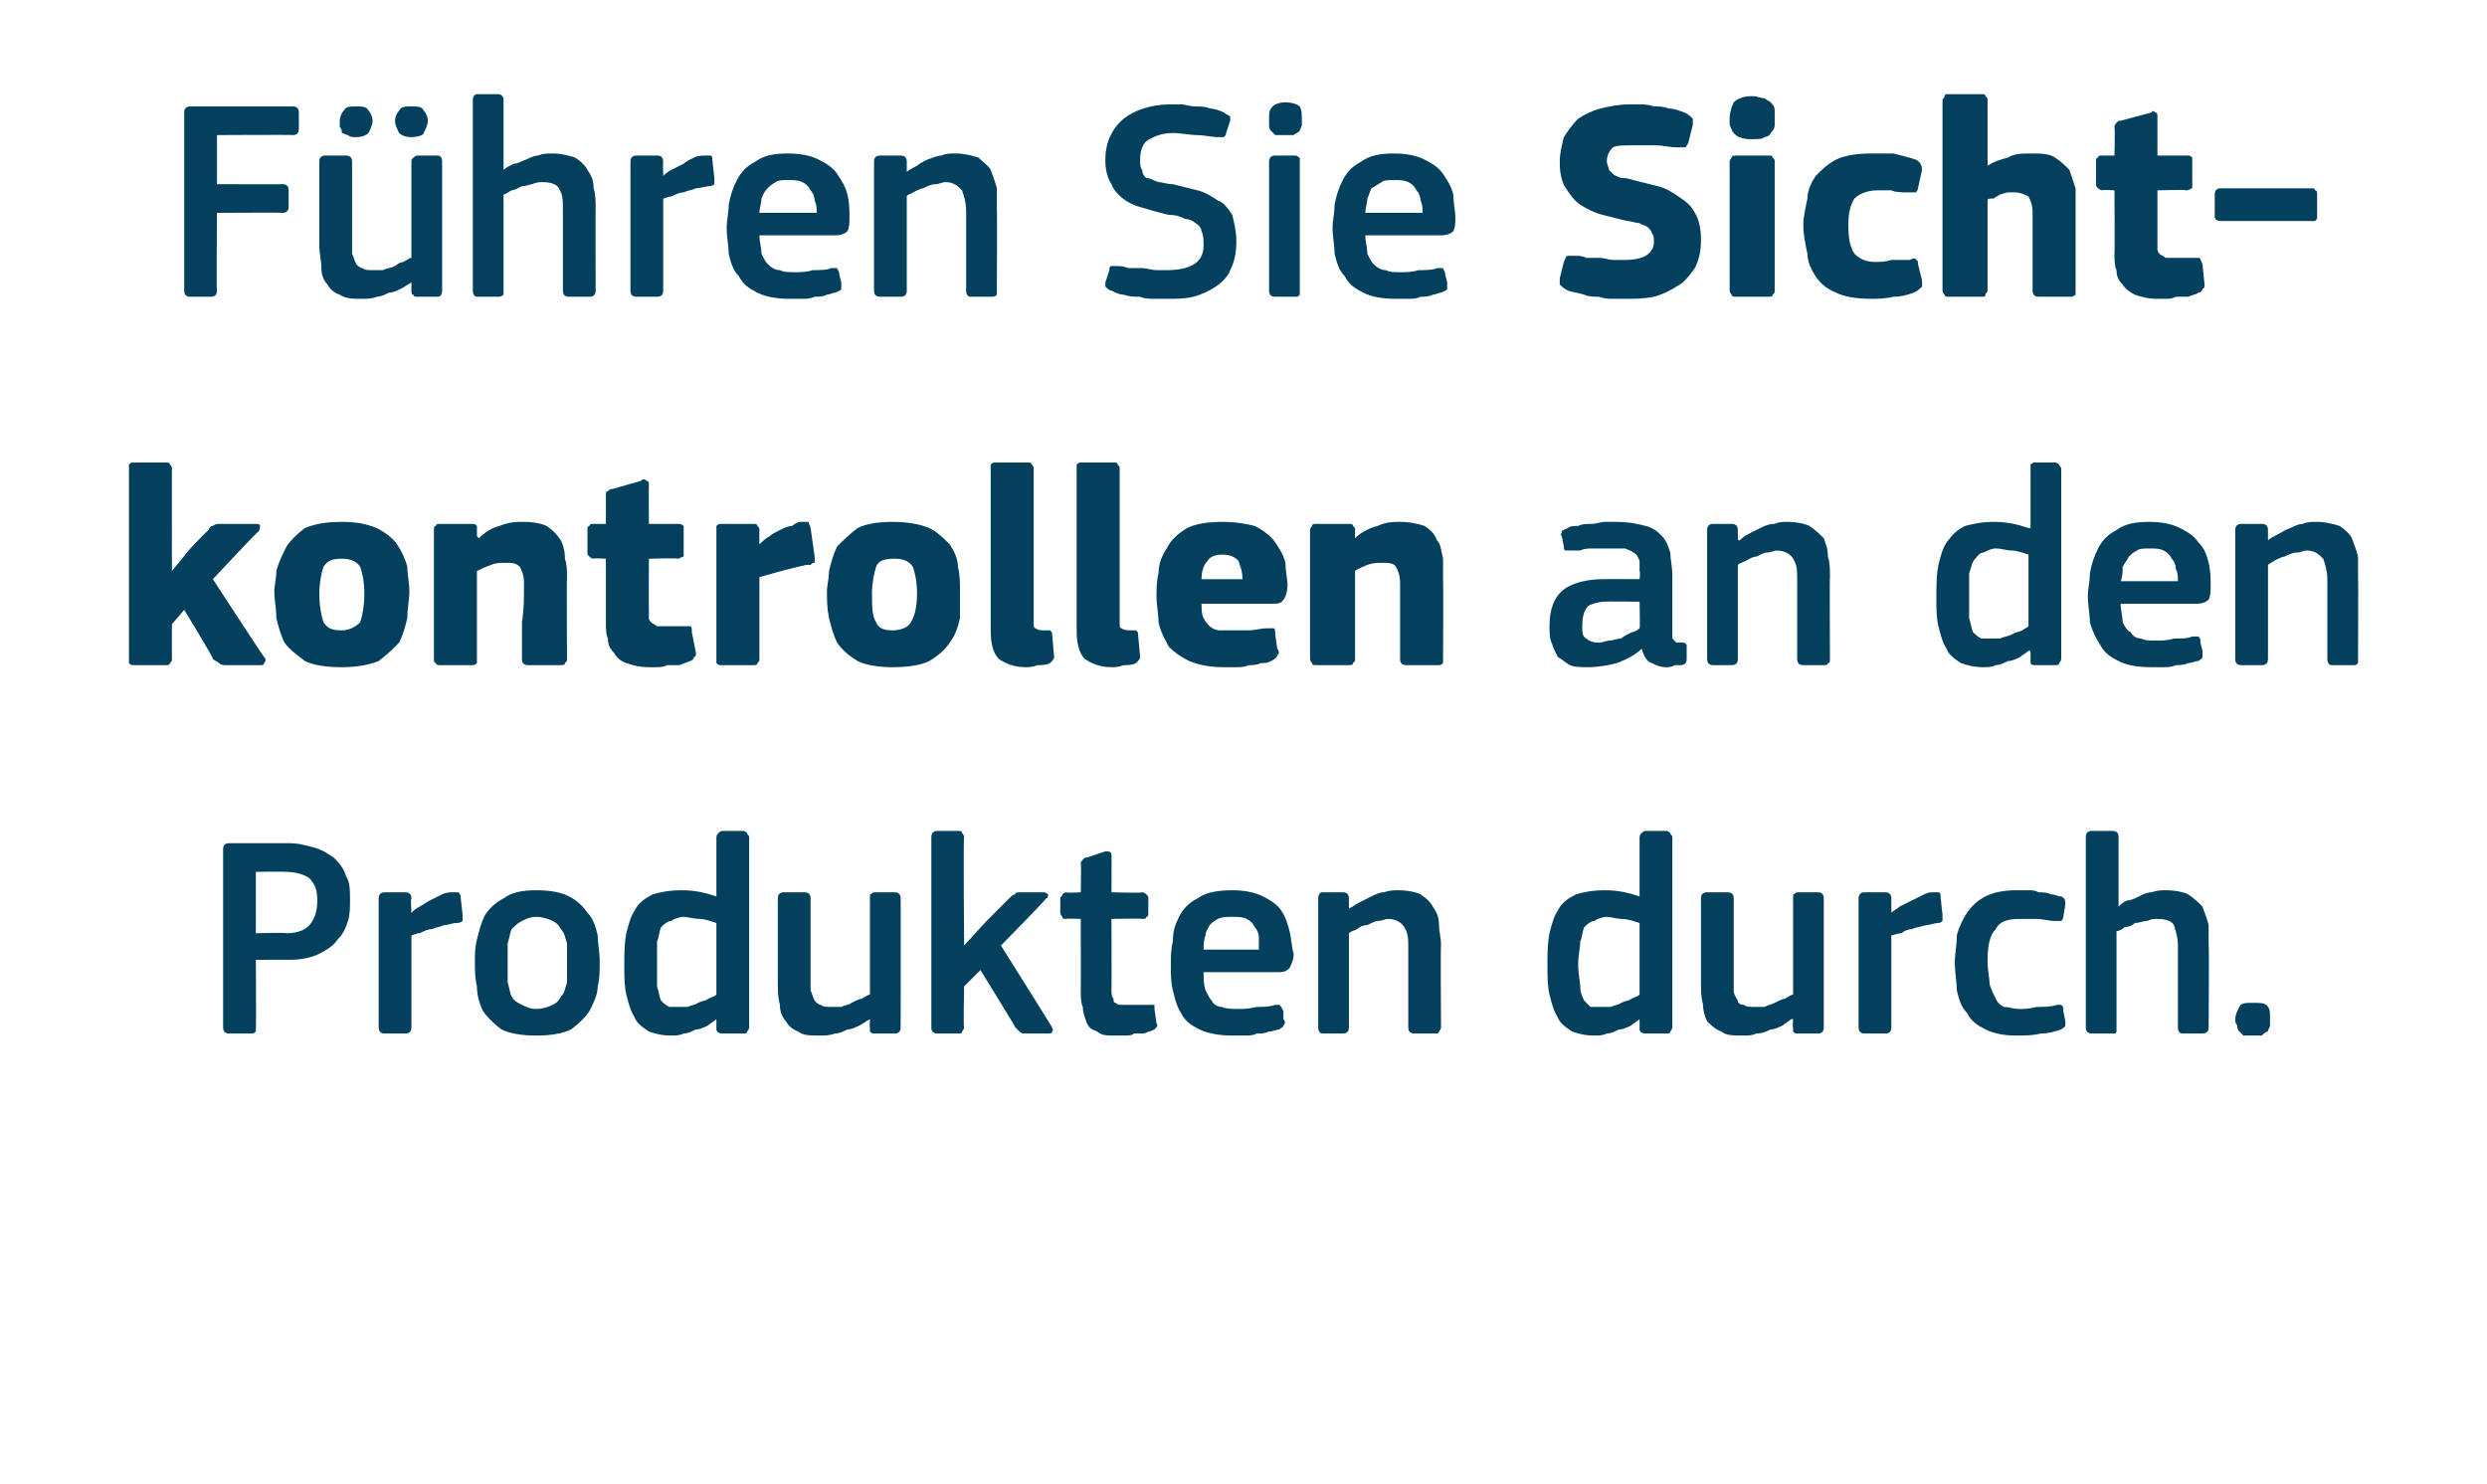 <?xml version="1.0" standalone="no"?><!DOCTYPE svg PUBLIC "-//W3C//DTD SVG 1.1//EN" "http://www.w3.org/Graphics/SVG/1.1/DTD/svg11.dtd"><svg xmlns="http://www.w3.org/2000/svg" version="1.1" width="121.5px" height="72.5px" viewBox="0 -4 121.5 72.5" style="top:-4px">  <desc>F hren Sie Sichtkontrollen an den Produkten durch.</desc>  <defs/>  <g id="Polygon27603">    <path d="M 12.5 46.2 C 12.5 46.3 12.5 46.4 12.5 46.4 C 12.4 46.5 12.4 46.5 12.3 46.5 C 12.3 46.5 11.2 46.5 11.2 46.5 C 11 46.5 10.9 46.4 10.9 46.2 C 10.9 46.2 10.9 37.5 10.9 37.5 C 10.9 37.3 11 37.2 11.2 37.2 C 11.2 37.2 14.1 37.2 14.1 37.2 C 14.6 37.2 14.9 37.3 15.3 37.4 C 15.7 37.5 16 37.7 16.3 37.9 C 16.5 38.1 16.8 38.4 16.9 38.8 C 17.1 39.1 17.1 39.5 17.1 40 C 17.1 40.3 17.1 40.7 17 41 C 16.9 41.3 16.8 41.6 16.5 41.9 C 16.3 42.2 16 42.4 15.6 42.6 C 15.2 42.8 14.7 42.9 14.1 42.9 C 14.13 42.89 12.5 42.9 12.5 42.9 C 12.5 42.9 12.52 46.23 12.5 46.2 Z M 15.5 40 C 15.5 39.5 15.4 39.2 15.1 38.9 C 14.8 38.7 14.4 38.6 13.9 38.6 C 13.95 38.58 12.5 38.6 12.5 38.6 L 12.5 41.6 C 12.5 41.6 14 41.56 14 41.6 C 14.6 41.6 15 41.4 15.2 41.1 C 15.4 40.8 15.5 40.5 15.5 40 Z M 20.1 46.2 C 20.1 46.4 20 46.5 19.8 46.5 C 19.8 46.5 18.8 46.5 18.8 46.5 C 18.6 46.5 18.5 46.4 18.5 46.2 C 18.5 46.2 18.5 39.9 18.5 39.9 C 18.5 39.7 18.6 39.6 18.8 39.6 C 18.8 39.6 19.8 39.6 19.8 39.6 C 20 39.6 20.1 39.7 20.1 39.9 C 20.05 39.92 20.1 40.5 20.1 40.5 C 20.1 40.5 20.08 40.56 20.1 40.6 C 20.2 40.5 20.3 40.4 20.5 40.3 C 20.7 40.2 20.8 40.1 21 40 C 21.2 39.9 21.4 39.8 21.6 39.7 C 21.8 39.6 22 39.6 22.2 39.6 C 22.2 39.6 22.3 39.6 22.4 39.6 C 22.4 39.6 22.5 39.7 22.5 39.8 C 22.5 39.8 22.6 40.7 22.6 40.7 C 22.6 40.8 22.6 40.9 22.6 41 C 22.6 41 22.5 41.1 22.3 41.1 C 22.1 41.1 21.9 41.2 21.7 41.2 C 21.5 41.3 21.3 41.3 21.1 41.4 C 20.9 41.4 20.7 41.5 20.5 41.6 C 20.3 41.6 20.2 41.7 20.1 41.7 C 20.1 41.7 20.1 46.2 20.1 46.2 Z M 29.3 43 C 29.3 43.4 29.3 43.8 29.2 44.2 C 29.2 44.6 29 45 28.8 45.4 C 28.6 45.7 28.3 46 27.9 46.3 C 27.5 46.5 26.9 46.6 26.2 46.6 C 25.5 46.6 24.9 46.5 24.5 46.3 C 24.1 46 23.8 45.7 23.6 45.4 C 23.4 45 23.3 44.6 23.3 44.2 C 23.2 43.8 23.2 43.4 23.2 43 C 23.2 42.6 23.2 42.3 23.3 41.9 C 23.4 41.5 23.5 41.1 23.7 40.7 C 23.9 40.4 24.2 40.1 24.6 39.9 C 25 39.6 25.5 39.5 26.2 39.5 C 26.9 39.5 27.4 39.6 27.8 39.8 C 28.2 40 28.5 40.3 28.7 40.6 C 29 40.9 29.1 41.3 29.2 41.7 C 29.2 42.1 29.3 42.5 29.3 43 Z M 27.7 43.1 C 27.7 42.7 27.7 42.4 27.7 42.1 C 27.6 41.8 27.6 41.6 27.4 41.4 C 27.3 41.2 27.2 41.1 27 41 C 26.8 40.9 26.5 40.8 26.2 40.8 C 25.9 40.8 25.7 40.9 25.5 41 C 25.3 41.1 25.2 41.2 25 41.4 C 24.9 41.6 24.9 41.8 24.8 42.1 C 24.8 42.4 24.8 42.7 24.8 43.1 C 24.8 43.4 24.8 43.8 24.8 44 C 24.9 44.3 24.9 44.5 25 44.7 C 25.1 44.9 25.3 45 25.5 45.1 C 25.7 45.2 25.9 45.3 26.2 45.3 C 26.5 45.3 26.8 45.2 27 45.1 C 27.2 45 27.3 44.9 27.4 44.7 C 27.6 44.5 27.6 44.3 27.7 44 C 27.7 43.8 27.7 43.4 27.7 43.1 Z M 36.6 46.2 C 36.6 46.3 36.5 46.4 36.5 46.4 C 36.5 46.5 36.4 46.5 36.3 46.5 C 36.3 46.5 35.3 46.5 35.3 46.5 C 35.1 46.5 35 46.4 35 46.3 C 35 46.3 35 45.8 35 45.8 C 35 45.8 35 45.8 35 45.8 C 35 45.8 35 45.8 35 45.8 C 34.9 45.9 34.7 46 34.6 46.1 C 34.4 46.2 34.2 46.3 34 46.3 C 33.8 46.4 33.6 46.5 33.4 46.5 C 33.2 46.6 33 46.6 32.8 46.6 C 32.3 46.6 32 46.5 31.7 46.4 C 31.4 46.2 31.1 46 31 45.7 C 30.8 45.4 30.7 45 30.6 44.6 C 30.5 44.2 30.5 43.7 30.5 43.2 C 30.5 42.6 30.5 42.1 30.6 41.6 C 30.7 41.2 30.8 40.8 31 40.5 C 31.2 40.1 31.5 39.9 31.9 39.7 C 32.2 39.6 32.7 39.5 33.3 39.5 C 33.9 39.5 34.4 39.6 35 39.8 C 35 39.8 35 39.8 35 39.8 C 35 39.8 35 39.8 35 39.8 C 35 39.8 35 36.9 35 36.9 C 35 36.8 35.1 36.7 35.1 36.7 C 35.1 36.7 35.2 36.6 35.3 36.6 C 35.3 36.6 36.3 36.6 36.3 36.6 C 36.4 36.6 36.5 36.7 36.5 36.7 C 36.5 36.8 36.6 36.8 36.6 36.9 C 36.6 36.9 36.6 46.2 36.6 46.2 Z M 35 41.1 C 34.7 41 34.4 40.9 34.2 40.9 C 33.9 40.9 33.6 40.8 33.4 40.8 C 33.2 40.8 32.9 40.9 32.8 41 C 32.6 41 32.4 41.2 32.3 41.3 C 32.2 41.5 32.2 41.8 32.1 42 C 32.1 42.3 32.1 42.7 32.1 43.1 C 32.1 43.6 32.1 44 32.1 44.2 C 32.2 44.5 32.2 44.7 32.3 44.9 C 32.4 45 32.5 45.1 32.7 45.2 C 32.8 45.2 32.9 45.2 33.1 45.2 C 33.3 45.2 33.4 45.2 33.6 45.2 C 33.8 45.1 34 45.1 34.1 45 C 34.3 44.9 34.5 44.9 34.6 44.8 C 34.8 44.7 34.9 44.7 35 44.6 C 35 44.6 35 41.1 35 41.1 Z M 44 46.2 C 44 46.4 43.9 46.5 43.7 46.5 C 43.7 46.5 42.7 46.5 42.7 46.5 C 42.6 46.5 42.6 46.5 42.5 46.4 C 42.5 46.4 42.5 46.3 42.5 46.2 C 42.48 46.23 42.5 45.8 42.5 45.8 C 42.5 45.8 42.45 45.79 42.5 45.8 C 42.3 45.9 42.2 46 42 46.1 C 41.8 46.2 41.6 46.3 41.4 46.3 C 41.2 46.4 41 46.5 40.8 46.5 C 40.5 46.6 40.3 46.6 40.1 46.6 C 39.6 46.6 39.2 46.6 39 46.4 C 38.7 46.3 38.5 46.1 38.4 45.9 C 38.2 45.7 38.1 45.4 38.1 45.1 C 38 44.7 38 44.4 38 44 C 38 44 38 39.9 38 39.9 C 38 39.7 38.1 39.6 38.3 39.6 C 38.3 39.6 39.3 39.6 39.3 39.6 C 39.5 39.6 39.6 39.7 39.6 39.9 C 39.6 39.9 39.6 43.9 39.6 43.9 C 39.6 44.1 39.6 44.3 39.6 44.4 C 39.7 44.6 39.7 44.7 39.8 44.9 C 39.9 45 40 45.1 40.1 45.1 C 40.2 45.2 40.4 45.2 40.6 45.2 C 40.7 45.2 40.9 45.2 41.1 45.2 C 41.3 45.1 41.5 45.1 41.6 45 C 41.8 44.9 42 44.8 42.1 44.8 C 42.3 44.7 42.4 44.6 42.5 44.6 C 42.5 44.6 42.5 39.9 42.5 39.9 C 42.5 39.8 42.5 39.8 42.5 39.7 C 42.6 39.7 42.6 39.6 42.7 39.6 C 42.7 39.6 43.7 39.6 43.7 39.6 C 43.9 39.6 44 39.7 44 39.9 C 44.01 39.92 44 46.2 44 46.2 C 44 46.2 44.01 46.23 44 46.2 Z M 47.1 42.2 L 48.2 41 C 48.2 41 49.34 39.86 49.3 39.9 C 49.4 39.8 49.5 39.7 49.6 39.7 C 49.6 39.6 49.7 39.6 49.8 39.6 C 49.8 39.6 51 39.6 51 39.6 C 51.1 39.6 51.2 39.7 51.2 39.7 C 51.2 39.8 51.2 39.9 51.1 39.9 C 51.12 39.95 48.9 42.2 48.9 42.2 C 48.9 42.2 51.4 46.18 51.4 46.2 C 51.4 46.3 51.5 46.3 51.4 46.4 C 51.4 46.5 51.3 46.5 51.2 46.5 C 51.2 46.5 50.1 46.5 50.1 46.5 C 50 46.5 49.9 46.5 49.8 46.4 C 49.8 46.4 49.7 46.3 49.6 46.2 C 49.65 46.23 47.9 43.4 47.9 43.4 L 47.1 44.2 C 47.1 44.2 47.06 46.23 47.1 46.2 C 47.1 46.3 47 46.4 47 46.4 C 47 46.5 46.9 46.5 46.8 46.5 C 46.8 46.5 45.8 46.5 45.8 46.5 C 45.6 46.5 45.5 46.4 45.5 46.2 C 45.5 46.2 45.5 36.9 45.5 36.9 C 45.5 36.7 45.6 36.6 45.8 36.6 C 45.8 36.6 46.8 36.6 46.8 36.6 C 46.9 36.6 47 36.6 47 36.7 C 47 36.7 47.1 36.8 47.1 36.9 C 47.06 36.9 47.1 42.2 47.1 42.2 L 47.1 42.2 Z M 56.5 46 C 56.6 46.1 56.5 46.2 56.4 46.3 C 56.2 46.4 56.1 46.4 55.9 46.5 C 55.8 46.5 55.6 46.5 55.4 46.5 C 55.3 46.6 55.1 46.6 54.9 46.6 C 54.8 46.6 54.6 46.6 54.5 46.6 C 54.1 46.6 53.8 46.6 53.6 46.4 C 53.3 46.3 53.2 46.2 53.1 46 C 53 45.7 52.9 45.5 52.9 45.2 C 52.8 45 52.8 44.7 52.8 44.4 C 52.81 44.39 52.8 40.9 52.8 40.9 C 52.8 40.9 52.11 40.87 52.1 40.9 C 52 40.9 51.9 40.9 51.9 40.8 C 51.9 40.8 51.8 40.7 51.8 40.6 C 51.8 40.6 51.8 39.9 51.8 39.9 C 51.8 39.8 51.9 39.8 51.9 39.7 C 51.9 39.7 52 39.6 52.1 39.6 C 52.11 39.64 52.8 39.6 52.8 39.6 C 52.8 39.6 52.83 38.2 52.8 38.2 C 52.8 38.1 52.9 38 52.9 38 C 53 37.9 53 37.9 53.1 37.9 C 53.1 37.9 54 37.6 54 37.6 C 54.2 37.6 54.3 37.6 54.3 37.8 C 54.31 37.81 54.3 39.6 54.3 39.6 C 54.3 39.6 55.81 39.64 55.8 39.6 C 55.9 39.6 56 39.7 56 39.7 C 56.1 39.8 56.1 39.8 56.1 39.9 C 56.1 39.9 56.1 40.6 56.1 40.6 C 56.1 40.7 56.1 40.8 56 40.8 C 56 40.9 55.9 40.9 55.8 40.9 C 55.81 40.87 54.3 40.9 54.3 40.9 C 54.3 40.9 54.31 44.36 54.3 44.4 C 54.3 44.5 54.3 44.7 54.4 44.8 C 54.4 44.9 54.4 45 54.5 45 C 54.6 45.1 54.7 45.1 54.8 45.1 C 54.9 45.1 55.1 45.1 55.2 45.1 C 55.4 45.1 55.5 45.1 55.7 45.1 C 55.9 45.1 56 45.1 56.2 45.1 C 56.3 45.1 56.3 45.1 56.4 45.1 C 56.4 45.1 56.4 45.2 56.4 45.3 C 56.4 45.3 56.5 46 56.5 46 Z M 58.8 43.5 C 58.8 43.8 58.8 44.1 58.9 44.4 C 59 44.6 59.1 44.8 59.2 44.9 C 59.3 45.1 59.5 45.2 59.7 45.2 C 59.9 45.3 60.2 45.3 60.5 45.3 C 60.7 45.3 61 45.3 61.4 45.2 C 61.7 45.2 62 45.2 62.3 45.1 C 62.4 45.1 62.5 45.1 62.5 45.1 C 62.6 45.2 62.6 45.2 62.7 45.4 C 62.7 45.4 62.7 45.8 62.7 45.8 C 62.8 45.9 62.8 46 62.7 46.1 C 62.7 46.2 62.6 46.2 62.5 46.3 C 62.4 46.3 62.2 46.4 62 46.4 C 61.8 46.5 61.6 46.5 61.4 46.5 C 61.2 46.6 61 46.6 60.8 46.6 C 60.6 46.6 60.4 46.6 60.2 46.6 C 59.6 46.6 59 46.5 58.6 46.3 C 58.2 46.1 57.9 45.9 57.7 45.5 C 57.5 45.2 57.4 44.8 57.3 44.4 C 57.2 44 57.2 43.6 57.2 43.1 C 57.2 42.8 57.2 42.4 57.3 42 C 57.3 41.5 57.4 41.2 57.6 40.8 C 57.8 40.4 58.1 40.1 58.5 39.9 C 58.9 39.6 59.5 39.5 60.2 39.5 C 60.8 39.5 61.3 39.6 61.7 39.8 C 62.1 40 62.4 40.2 62.6 40.5 C 62.8 40.8 62.9 41.1 63 41.5 C 63.1 41.9 63.1 42.3 63.2 42.6 C 63.2 42.9 63.1 43.1 63 43.3 C 62.9 43.4 62.8 43.5 62.5 43.5 C 62.5 43.5 58.8 43.5 58.8 43.5 Z M 60.2 40.8 C 59.9 40.8 59.7 40.8 59.5 40.9 C 59.3 41 59.2 41.1 59.1 41.2 C 59 41.4 58.9 41.5 58.9 41.7 C 58.8 41.9 58.8 42.2 58.8 42.4 C 58.8 42.4 61.5 42.4 61.5 42.4 C 61.5 42.2 61.5 42 61.5 41.8 C 61.5 41.6 61.4 41.4 61.3 41.3 C 61.2 41.1 61.1 41 60.9 40.9 C 60.7 40.8 60.5 40.8 60.2 40.8 Z M 70.4 46.2 C 70.4 46.3 70.3 46.4 70.3 46.4 C 70.3 46.5 70.2 46.5 70.1 46.5 C 70.1 46.5 69.1 46.5 69.1 46.5 C 68.9 46.5 68.8 46.4 68.8 46.2 C 68.8 46.2 68.8 42.3 68.8 42.3 C 68.8 41.9 68.8 41.6 68.6 41.3 C 68.5 41.1 68.2 40.9 67.8 40.9 C 67.7 40.9 67.5 41 67.3 41 C 67.2 41 67 41.1 66.8 41.2 C 66.6 41.2 66.4 41.3 66.3 41.4 C 66.1 41.5 66 41.5 65.9 41.6 C 65.9 41.6 65.9 46.2 65.9 46.2 C 65.9 46.4 65.8 46.5 65.6 46.5 C 65.6 46.5 64.6 46.5 64.6 46.5 C 64.5 46.5 64.4 46.4 64.4 46.2 C 64.4 46.2 64.4 39.9 64.4 39.9 C 64.4 39.7 64.5 39.6 64.6 39.6 C 64.6 39.6 65.6 39.6 65.6 39.6 C 65.8 39.6 65.9 39.7 65.9 39.9 C 65.9 39.9 65.9 40.3 65.9 40.3 C 65.9 40.3 65.9 40.3 65.9 40.3 C 65.9 40.4 65.9 40.4 65.9 40.4 C 66.1 40.3 66.2 40.2 66.4 40.1 C 66.6 40 66.8 39.9 67 39.8 C 67.2 39.7 67.4 39.6 67.6 39.6 C 67.9 39.5 68.1 39.5 68.3 39.5 C 68.8 39.5 69.2 39.6 69.4 39.7 C 69.7 39.9 69.9 40.1 70 40.3 C 70.2 40.6 70.3 40.8 70.3 41.2 C 70.3 41.5 70.4 41.8 70.4 42.2 C 70.37 42.17 70.4 46.2 70.4 46.2 C 70.4 46.2 70.37 46.23 70.4 46.2 Z M 81.7 46.2 C 81.7 46.3 81.6 46.4 81.6 46.4 C 81.6 46.5 81.5 46.5 81.4 46.5 C 81.4 46.5 80.4 46.5 80.4 46.5 C 80.2 46.5 80.1 46.4 80.1 46.3 C 80.1 46.3 80.1 45.8 80.1 45.8 C 80.1 45.8 80.1 45.8 80.1 45.8 C 80.1 45.8 80.1 45.8 80.1 45.8 C 80 45.9 79.8 46 79.7 46.1 C 79.5 46.2 79.3 46.3 79.1 46.3 C 78.9 46.4 78.7 46.5 78.5 46.5 C 78.3 46.6 78.1 46.6 77.9 46.6 C 77.4 46.6 77.1 46.5 76.8 46.4 C 76.5 46.2 76.2 46 76.1 45.7 C 75.9 45.4 75.8 45 75.7 44.6 C 75.6 44.2 75.6 43.7 75.6 43.2 C 75.6 42.6 75.6 42.1 75.7 41.6 C 75.8 41.2 75.9 40.8 76.1 40.5 C 76.3 40.1 76.6 39.9 77 39.7 C 77.3 39.6 77.8 39.5 78.4 39.5 C 79 39.5 79.5 39.6 80.1 39.8 C 80.1 39.8 80.1 39.8 80.1 39.8 C 80.1 39.8 80.1 39.8 80.1 39.8 C 80.1 39.8 80.1 36.9 80.1 36.9 C 80.1 36.8 80.2 36.7 80.2 36.7 C 80.2 36.7 80.3 36.6 80.4 36.6 C 80.4 36.6 81.4 36.6 81.4 36.6 C 81.5 36.6 81.6 36.7 81.6 36.7 C 81.6 36.8 81.7 36.8 81.7 36.9 C 81.7 36.9 81.7 46.2 81.7 46.2 Z M 80.1 41.1 C 79.8 41 79.5 40.9 79.2 40.9 C 79 40.9 78.7 40.8 78.5 40.8 C 78.3 40.8 78 40.9 77.9 41 C 77.7 41 77.5 41.2 77.4 41.3 C 77.3 41.5 77.3 41.8 77.2 42 C 77.2 42.3 77.1 42.7 77.1 43.1 C 77.1 43.6 77.2 44 77.2 44.2 C 77.2 44.5 77.3 44.7 77.4 44.9 C 77.5 45 77.6 45.1 77.7 45.2 C 77.9 45.2 78 45.2 78.2 45.2 C 78.4 45.2 78.5 45.2 78.7 45.2 C 78.9 45.1 79.1 45.1 79.2 45 C 79.4 44.9 79.6 44.9 79.7 44.8 C 79.9 44.7 80 44.7 80.1 44.6 C 80.1 44.6 80.1 41.1 80.1 41.1 Z M 89.1 46.2 C 89.1 46.4 89 46.5 88.8 46.5 C 88.8 46.5 87.8 46.5 87.8 46.5 C 87.7 46.5 87.7 46.5 87.6 46.4 C 87.6 46.4 87.6 46.3 87.6 46.2 C 87.57 46.23 87.6 45.8 87.6 45.8 C 87.6 45.8 87.55 45.79 87.5 45.8 C 87.4 45.9 87.2 46 87.1 46.1 C 86.9 46.2 86.7 46.3 86.5 46.3 C 86.3 46.4 86.1 46.5 85.8 46.5 C 85.6 46.6 85.4 46.6 85.2 46.6 C 84.7 46.6 84.3 46.6 84.1 46.4 C 83.8 46.3 83.6 46.1 83.4 45.9 C 83.3 45.7 83.2 45.4 83.2 45.1 C 83.1 44.7 83.1 44.4 83.1 44 C 83.1 44 83.1 39.9 83.1 39.9 C 83.1 39.7 83.2 39.6 83.4 39.6 C 83.4 39.6 84.4 39.6 84.4 39.6 C 84.6 39.6 84.7 39.7 84.7 39.9 C 84.7 39.9 84.7 43.9 84.7 43.9 C 84.7 44.1 84.7 44.3 84.7 44.4 C 84.7 44.6 84.8 44.7 84.9 44.9 C 84.9 45 85 45.1 85.2 45.1 C 85.3 45.2 85.5 45.2 85.7 45.2 C 85.8 45.2 86 45.2 86.2 45.2 C 86.4 45.1 86.5 45.1 86.7 45 C 86.9 44.9 87.1 44.8 87.2 44.8 C 87.4 44.7 87.5 44.6 87.6 44.6 C 87.6 44.6 87.6 39.9 87.6 39.9 C 87.6 39.8 87.6 39.8 87.6 39.7 C 87.7 39.7 87.7 39.6 87.8 39.6 C 87.8 39.6 88.8 39.6 88.8 39.6 C 89 39.6 89.1 39.7 89.1 39.9 C 89.1 39.92 89.1 46.2 89.1 46.2 C 89.1 46.2 89.1 46.23 89.1 46.2 Z M 92.4 46.2 C 92.4 46.4 92.3 46.5 92.1 46.5 C 92.1 46.5 91.1 46.5 91.1 46.5 C 90.9 46.5 90.8 46.4 90.8 46.2 C 90.8 46.2 90.8 39.9 90.8 39.9 C 90.8 39.7 90.9 39.6 91.1 39.6 C 91.1 39.6 92.1 39.6 92.1 39.6 C 92.3 39.6 92.4 39.7 92.4 39.9 C 92.4 39.92 92.4 40.5 92.4 40.5 C 92.4 40.5 92.43 40.56 92.4 40.6 C 92.5 40.5 92.7 40.4 92.8 40.3 C 93 40.2 93.2 40.1 93.4 40 C 93.6 39.9 93.8 39.8 94 39.7 C 94.2 39.6 94.3 39.6 94.5 39.6 C 94.6 39.6 94.7 39.6 94.7 39.6 C 94.8 39.6 94.8 39.7 94.8 39.8 C 94.8 39.8 94.9 40.7 94.9 40.7 C 94.9 40.8 94.9 40.9 94.9 41 C 94.9 41 94.8 41.1 94.7 41.1 C 94.5 41.1 94.3 41.2 94.1 41.2 C 93.8 41.3 93.6 41.3 93.4 41.4 C 93.2 41.4 93 41.5 92.9 41.6 C 92.7 41.6 92.5 41.7 92.4 41.7 C 92.4 41.7 92.4 46.2 92.4 46.2 Z M 100.9 45.9 C 100.9 46 100.9 46 100.9 46.1 C 100.9 46.2 100.8 46.2 100.7 46.3 C 100.4 46.4 100.1 46.5 99.7 46.5 C 99.3 46.6 98.9 46.6 98.5 46.6 C 97.9 46.6 97.4 46.5 97 46.3 C 96.6 46.1 96.3 45.9 96.1 45.5 C 95.8 45.2 95.7 44.8 95.6 44.4 C 95.6 44 95.5 43.5 95.5 43 C 95.5 42.6 95.6 42.2 95.6 41.7 C 95.7 41.3 95.9 40.9 96.1 40.6 C 96.3 40.3 96.6 40 97 39.8 C 97.4 39.6 97.9 39.5 98.5 39.5 C 98.7 39.5 98.9 39.5 99.1 39.5 C 99.3 39.5 99.4 39.5 99.6 39.6 C 99.8 39.6 100 39.6 100.2 39.7 C 100.4 39.7 100.5 39.8 100.7 39.8 C 100.9 39.9 100.9 40 100.9 40.2 C 100.9 40.2 100.8 40.8 100.8 40.8 C 100.8 40.9 100.7 41 100.7 41 C 100.6 41 100.5 41 100.4 41 C 100.1 41 99.8 40.9 99.5 40.9 C 99.2 40.9 98.9 40.9 98.7 40.9 C 98.1 40.9 97.7 41 97.5 41.4 C 97.2 41.7 97.1 42.2 97.1 43 C 97.1 43.4 97.2 43.8 97.2 44.1 C 97.3 44.4 97.4 44.6 97.5 44.8 C 97.6 45 97.7 45.1 97.9 45.2 C 98.1 45.2 98.4 45.3 98.6 45.3 C 98.9 45.3 99.1 45.3 99.5 45.2 C 99.8 45.2 100.2 45.2 100.5 45.1 C 100.6 45.1 100.6 45.1 100.7 45.1 C 100.8 45.2 100.8 45.2 100.8 45.4 C 100.8 45.4 100.9 45.9 100.9 45.9 Z M 107.9 46.2 C 107.9 46.4 107.8 46.5 107.6 46.5 C 107.6 46.5 106.6 46.5 106.6 46.5 C 106.5 46.5 106.4 46.4 106.4 46.2 C 106.4 45.6 106.4 44.9 106.4 44.2 C 106.4 43.5 106.4 42.9 106.4 42.2 C 106.4 41.8 106.3 41.5 106.2 41.2 C 106.1 41 105.8 40.9 105.4 40.9 C 105.2 40.9 105.1 40.9 104.9 41 C 104.7 41 104.5 41.1 104.3 41.1 C 104.2 41.2 104 41.3 103.8 41.3 C 103.7 41.4 103.5 41.5 103.4 41.5 C 103.4 41.5 103.4 46.2 103.4 46.2 C 103.4 46.3 103.4 46.4 103.4 46.4 C 103.4 46.5 103.3 46.5 103.2 46.5 C 103.2 46.5 102.2 46.5 102.2 46.5 C 102 46.5 101.9 46.4 101.9 46.2 C 101.9 46.2 101.9 36.9 101.9 36.9 C 101.9 36.7 102 36.6 102.2 36.6 C 102.2 36.6 103.2 36.6 103.2 36.6 C 103.4 36.6 103.5 36.7 103.5 36.9 C 103.5 36.9 103.5 40.3 103.5 40.3 C 103.6 40.2 103.7 40.1 103.9 40 C 104.1 40 104.3 39.9 104.5 39.8 C 104.7 39.7 104.9 39.6 105.1 39.6 C 105.4 39.5 105.6 39.5 105.8 39.5 C 106.3 39.5 106.7 39.6 106.9 39.7 C 107.2 39.9 107.4 40.1 107.6 40.3 C 107.7 40.6 107.8 40.8 107.9 41.2 C 107.9 41.5 107.9 41.8 107.9 42.2 C 107.93 42.17 107.9 46.2 107.9 46.2 C 107.9 46.2 107.93 46.23 107.9 46.2 Z M 110.9 45.8 C 110.9 45.9 110.9 46 110.9 46.1 C 110.9 46.2 110.8 46.3 110.8 46.4 C 110.7 46.4 110.6 46.5 110.5 46.6 C 110.4 46.6 110.3 46.6 110.1 46.6 C 109.9 46.6 109.7 46.6 109.6 46.6 C 109.5 46.5 109.4 46.4 109.4 46.4 C 109.3 46.3 109.3 46.2 109.3 46.1 C 109.2 46 109.2 45.9 109.2 45.8 C 109.2 45.6 109.3 45.4 109.4 45.2 C 109.5 45 109.7 45 110.1 45 C 110.4 45 110.7 45 110.8 45.2 C 110.9 45.3 110.9 45.5 110.9 45.8 Z " stroke="none" fill="#02405d"/>  </g>  <g id="Polygon27602">    <path d="M 8.4 23.9 L 9.3 22.8 C 9.3 22.8 10.15 21.89 10.2 21.9 C 10.2 21.8 10.3 21.7 10.4 21.7 C 10.5 21.6 10.6 21.6 10.8 21.6 C 10.8 21.6 12.4 21.6 12.4 21.6 C 12.6 21.6 12.7 21.6 12.7 21.7 C 12.7 21.8 12.7 21.9 12.6 22 C 12.58 21.96 10.4 24.3 10.4 24.3 C 10.4 24.3 12.88 28.11 12.9 28.1 C 13 28.2 13 28.3 12.9 28.4 C 12.9 28.5 12.8 28.5 12.7 28.5 C 12.7 28.5 11.1 28.5 11.1 28.5 C 10.9 28.5 10.8 28.5 10.7 28.4 C 10.6 28.3 10.5 28.3 10.4 28.2 C 10.45 28.16 9 25.8 9 25.8 L 8.4 26.5 C 8.4 26.5 8.39 28.19 8.4 28.2 C 8.4 28.3 8.4 28.3 8.3 28.4 C 8.3 28.5 8.2 28.5 8.1 28.5 C 8.1 28.5 6.6 28.5 6.6 28.5 C 6.4 28.5 6.4 28.5 6.3 28.4 C 6.3 28.4 6.3 28.3 6.3 28.2 C 6.3 28.2 6.3 18.9 6.3 18.9 C 6.3 18.8 6.3 18.8 6.3 18.7 C 6.4 18.6 6.4 18.6 6.6 18.6 C 6.6 18.6 8.1 18.6 8.1 18.6 C 8.2 18.6 8.3 18.6 8.3 18.7 C 8.4 18.8 8.4 18.8 8.4 18.9 C 8.39 18.92 8.4 23.8 8.4 23.8 L 8.4 23.9 Z M 20 24.9 C 20 25.3 19.9 25.7 19.9 26.2 C 19.8 26.6 19.7 27 19.5 27.4 C 19.2 27.7 18.9 28 18.5 28.3 C 18 28.5 17.4 28.6 16.7 28.6 C 15.9 28.6 15.3 28.5 14.9 28.3 C 14.5 28 14.1 27.7 13.9 27.4 C 13.7 27 13.6 26.6 13.5 26.2 C 13.5 25.7 13.4 25.3 13.4 24.9 C 13.4 24.6 13.5 24.3 13.5 23.9 C 13.6 23.5 13.8 23.1 14 22.7 C 14.2 22.4 14.5 22.1 14.9 21.8 C 15.4 21.6 15.9 21.5 16.7 21.5 C 17.4 21.5 17.9 21.6 18.4 21.8 C 18.8 22 19.2 22.3 19.4 22.6 C 19.6 22.9 19.8 23.3 19.9 23.7 C 19.9 24.1 20 24.5 20 24.9 Z M 17.8 25 C 17.8 24.4 17.7 24 17.6 23.7 C 17.4 23.4 17.1 23.3 16.7 23.3 C 16.2 23.3 16 23.4 15.8 23.7 C 15.7 24 15.6 24.5 15.6 25 C 15.6 25.6 15.7 26.1 15.8 26.4 C 16 26.7 16.2 26.8 16.7 26.8 C 17.1 26.8 17.4 26.6 17.6 26.4 C 17.7 26.1 17.8 25.6 17.8 25 Z M 27.7 28.2 C 27.7 28.3 27.7 28.3 27.6 28.4 C 27.6 28.5 27.5 28.5 27.4 28.5 C 27.4 28.5 25.8 28.5 25.8 28.5 C 25.6 28.5 25.5 28.4 25.5 28.2 C 25.5 27.6 25.5 27 25.5 26.4 C 25.6 25.8 25.6 25.2 25.6 24.5 C 25.6 24.1 25.5 23.9 25.4 23.7 C 25.2 23.5 25 23.5 24.7 23.5 C 24.5 23.5 24.2 23.5 24 23.6 C 23.7 23.7 23.5 23.8 23.3 23.9 C 23.3 23.9 23.3 28.2 23.3 28.2 C 23.3 28.3 23.3 28.3 23.3 28.4 C 23.2 28.5 23.2 28.5 23 28.5 C 23 28.5 21.5 28.5 21.5 28.5 C 21.4 28.5 21.3 28.5 21.3 28.4 C 21.2 28.4 21.2 28.3 21.2 28.2 C 21.2 28.2 21.2 21.9 21.2 21.9 C 21.2 21.8 21.2 21.7 21.3 21.7 C 21.3 21.6 21.4 21.6 21.5 21.6 C 21.5 21.6 23 21.6 23 21.6 C 23.2 21.6 23.2 21.6 23.3 21.7 C 23.3 21.8 23.3 21.8 23.3 21.9 C 23.3 21.9 23.3 22.2 23.3 22.2 C 23.3 22.2 23.3 22.2 23.3 22.2 C 23.4 22.3 23.4 22.3 23.4 22.3 C 23.7 22 24 21.8 24.4 21.7 C 24.9 21.5 25.2 21.5 25.6 21.5 C 26.1 21.5 26.5 21.6 26.7 21.7 C 27 21.9 27.2 22.1 27.4 22.4 C 27.5 22.6 27.6 22.9 27.6 23.3 C 27.7 23.6 27.7 23.9 27.7 24.2 C 27.68 24.23 27.7 28.2 27.7 28.2 C 27.7 28.2 27.68 28.21 27.7 28.2 Z M 34 27.9 C 34 28 34 28.1 33.9 28.1 C 33.9 28.2 33.8 28.3 33.7 28.3 C 33.5 28.4 33.4 28.4 33.2 28.5 C 33 28.5 32.8 28.5 32.6 28.5 C 32.4 28.6 32.2 28.6 32.1 28.6 C 31.9 28.6 31.8 28.6 31.7 28.6 C 31.2 28.6 30.9 28.5 30.6 28.4 C 30.3 28.3 30.1 28.1 30 27.9 C 29.8 27.7 29.7 27.5 29.7 27.2 C 29.6 27 29.6 26.7 29.6 26.4 C 29.6 26.39 29.6 23.3 29.6 23.3 C 29.6 23.3 28.98 23.26 29 23.3 C 28.9 23.3 28.8 23.2 28.8 23.2 C 28.7 23.1 28.7 23.1 28.7 23 C 28.7 23 28.7 21.9 28.7 21.9 C 28.7 21.8 28.7 21.7 28.8 21.7 C 28.8 21.6 28.9 21.6 29 21.6 C 28.98 21.6 29.6 21.6 29.6 21.6 C 29.6 21.6 29.61 20.23 29.6 20.2 C 29.6 20.1 29.6 20 29.7 20 C 29.8 19.9 29.8 19.9 29.9 19.9 C 29.9 19.9 31.3 19.5 31.3 19.5 C 31.4 19.4 31.5 19.4 31.6 19.5 C 31.7 19.5 31.7 19.6 31.7 19.7 C 31.69 19.72 31.7 21.6 31.7 21.6 C 31.7 21.6 33.11 21.6 33.1 21.6 C 33.2 21.6 33.3 21.6 33.4 21.7 C 33.4 21.7 33.4 21.8 33.4 21.9 C 33.4 21.9 33.4 23 33.4 23 C 33.4 23.1 33.4 23.1 33.4 23.2 C 33.3 23.2 33.2 23.3 33.1 23.3 C 33.11 23.26 31.7 23.3 31.7 23.3 C 31.7 23.3 31.69 25.87 31.7 25.9 C 31.7 26 31.7 26.1 31.7 26.2 C 31.7 26.3 31.8 26.4 31.8 26.4 C 31.9 26.5 32 26.5 32.1 26.6 C 32.2 26.6 32.3 26.6 32.5 26.6 C 32.7 26.6 32.8 26.6 33 26.6 C 33.2 26.6 33.3 26.6 33.5 26.6 C 33.6 26.6 33.7 26.6 33.7 26.6 C 33.8 26.6 33.8 26.7 33.8 26.9 C 33.8 26.9 34 27.9 34 27.9 Z M 37.1 22.6 C 37.1 22.6 37.12 22.59 37.1 22.6 C 37.2 22.5 37.4 22.3 37.6 22.2 C 37.7 22.1 37.9 22 38.1 21.9 C 38.3 21.8 38.5 21.7 38.7 21.7 C 38.8 21.6 39 21.5 39.1 21.5 C 39.3 21.5 39.4 21.5 39.5 21.5 C 39.5 21.6 39.6 21.7 39.6 21.8 C 39.6 21.8 39.8 23.2 39.8 23.2 C 39.8 23.3 39.8 23.3 39.8 23.4 C 39.8 23.4 39.8 23.4 39.8 23.5 C 39.7 23.5 39.7 23.5 39.6 23.6 C 39.6 23.6 39.5 23.6 39.4 23.6 C 38.5 23.8 37.8 24 37.1 24.2 C 37.1 24.2 37.1 28.2 37.1 28.2 C 37.1 28.3 37.1 28.3 37 28.4 C 37 28.5 36.9 28.5 36.8 28.5 C 36.8 28.5 35.3 28.5 35.3 28.5 C 35.1 28.5 35.1 28.5 35 28.4 C 35 28.4 35 28.3 35 28.2 C 35 28.2 35 21.9 35 21.9 C 35 21.8 35 21.7 35 21.7 C 35.1 21.6 35.1 21.6 35.3 21.6 C 35.3 21.6 36.8 21.6 36.8 21.6 C 36.9 21.6 37 21.6 37 21.7 C 37.1 21.8 37.1 21.8 37.1 21.9 C 37.09 21.89 37.1 22.6 37.1 22.6 Z M 46.9 24.9 C 46.9 25.3 46.9 25.7 46.9 26.2 C 46.8 26.6 46.7 27 46.4 27.4 C 46.2 27.7 45.9 28 45.4 28.3 C 45 28.5 44.4 28.6 43.6 28.6 C 42.9 28.6 42.3 28.5 41.9 28.3 C 41.4 28 41.1 27.7 40.9 27.4 C 40.7 27 40.6 26.6 40.5 26.2 C 40.4 25.7 40.4 25.3 40.4 24.9 C 40.4 24.6 40.5 24.3 40.5 23.9 C 40.6 23.5 40.7 23.1 40.9 22.7 C 41.2 22.4 41.5 22.1 41.9 21.8 C 42.3 21.6 42.9 21.5 43.6 21.5 C 44.3 21.5 44.9 21.6 45.4 21.8 C 45.8 22 46.1 22.3 46.4 22.6 C 46.6 22.9 46.8 23.3 46.8 23.7 C 46.9 24.1 46.9 24.5 46.9 24.9 Z M 44.8 25 C 44.8 24.4 44.7 24 44.6 23.7 C 44.4 23.4 44.1 23.3 43.7 23.3 C 43.2 23.3 42.9 23.4 42.8 23.7 C 42.7 24 42.6 24.5 42.6 25 C 42.6 25.6 42.6 26.1 42.8 26.4 C 42.9 26.7 43.2 26.8 43.6 26.8 C 44.1 26.8 44.4 26.6 44.5 26.4 C 44.7 26.1 44.8 25.6 44.8 25 Z M 50.5 26.4 C 50.5 26.6 50.5 26.7 50.6 26.7 C 50.7 26.8 50.9 26.8 51.1 26.8 C 51.2 26.8 51.3 26.8 51.3 26.8 C 51.4 26.9 51.4 26.9 51.4 27 C 51.4 27 51.5 28.1 51.5 28.1 C 51.5 28.2 51.4 28.3 51.3 28.4 C 51.1 28.5 50.9 28.5 50.7 28.5 C 50.4 28.6 50.3 28.6 50.1 28.6 C 49.5 28.6 49.1 28.4 48.8 28.2 C 48.5 27.9 48.4 27.4 48.4 26.8 C 48.4 26.8 48.4 18.9 48.4 18.9 C 48.4 18.8 48.4 18.8 48.4 18.7 C 48.5 18.6 48.5 18.6 48.7 18.6 C 48.7 18.6 50.2 18.6 50.2 18.6 C 50.3 18.6 50.4 18.6 50.4 18.7 C 50.5 18.8 50.5 18.8 50.5 18.9 C 50.5 18.9 50.5 26.4 50.5 26.4 Z M 54.7 26.4 C 54.7 26.6 54.7 26.7 54.8 26.7 C 54.9 26.8 55.1 26.8 55.3 26.8 C 55.4 26.8 55.5 26.8 55.5 26.8 C 55.6 26.9 55.6 26.9 55.6 27 C 55.6 27 55.7 28.1 55.7 28.1 C 55.7 28.2 55.6 28.3 55.5 28.4 C 55.3 28.5 55.1 28.5 54.9 28.5 C 54.6 28.6 54.5 28.6 54.3 28.6 C 53.7 28.6 53.3 28.4 53 28.2 C 52.7 27.9 52.6 27.4 52.6 26.8 C 52.6 26.8 52.6 18.9 52.6 18.9 C 52.6 18.8 52.6 18.8 52.6 18.7 C 52.7 18.6 52.7 18.6 52.9 18.6 C 52.9 18.6 54.4 18.6 54.4 18.6 C 54.5 18.6 54.6 18.6 54.6 18.7 C 54.7 18.8 54.7 18.8 54.7 18.9 C 54.7 18.9 54.7 26.4 54.7 26.4 Z M 58.7 25.5 C 58.7 25.8 58.7 26 58.8 26.2 C 58.9 26.4 59 26.5 59.1 26.6 C 59.2 26.7 59.4 26.8 59.6 26.8 C 59.8 26.8 60 26.8 60.2 26.8 C 60.4 26.8 60.7 26.8 61 26.8 C 61.3 26.8 61.6 26.7 61.9 26.7 C 62 26.7 62.2 26.7 62.2 26.7 C 62.3 26.7 62.3 26.8 62.3 27 C 62.3 27 62.4 27.7 62.4 27.7 C 62.5 27.8 62.5 28 62.4 28 C 62.4 28.1 62.3 28.2 62.1 28.3 C 61.9 28.4 61.8 28.4 61.6 28.4 C 61.4 28.5 61.2 28.5 61 28.5 C 60.8 28.6 60.6 28.6 60.4 28.6 C 60.2 28.6 60 28.6 59.8 28.6 C 59.1 28.6 58.6 28.5 58.1 28.3 C 57.7 28.1 57.4 27.9 57.1 27.6 C 56.9 27.2 56.7 26.9 56.6 26.4 C 56.6 26 56.5 25.6 56.5 25.1 C 56.5 24.8 56.5 24.4 56.6 24 C 56.6 23.5 56.8 23.1 57 22.8 C 57.2 22.4 57.5 22.1 58 21.8 C 58.4 21.6 59 21.5 59.7 21.5 C 60.4 21.5 60.9 21.6 61.3 21.7 C 61.7 21.9 62.1 22.2 62.3 22.5 C 62.5 22.8 62.7 23.1 62.8 23.5 C 62.8 23.9 62.9 24.3 62.9 24.6 C 62.9 24.9 62.8 25.2 62.7 25.3 C 62.6 25.5 62.4 25.5 62.1 25.5 C 62.1 25.5 58.7 25.5 58.7 25.5 Z M 59.7 23.1 C 59.4 23.1 59.1 23.2 59 23.4 C 58.8 23.6 58.7 23.9 58.7 24.3 C 58.7 24.3 60.7 24.3 60.7 24.3 C 60.7 23.9 60.6 23.7 60.5 23.4 C 60.3 23.2 60.1 23.1 59.7 23.1 Z M 70.5 28.2 C 70.5 28.3 70.5 28.3 70.5 28.4 C 70.4 28.5 70.4 28.5 70.2 28.5 C 70.2 28.5 68.7 28.5 68.7 28.5 C 68.5 28.5 68.4 28.4 68.4 28.2 C 68.4 27.6 68.4 27 68.4 26.4 C 68.4 25.8 68.4 25.2 68.4 24.5 C 68.4 24.1 68.3 23.9 68.2 23.7 C 68.1 23.5 67.8 23.5 67.5 23.5 C 67.3 23.5 67.1 23.5 66.8 23.6 C 66.6 23.7 66.3 23.8 66.2 23.9 C 66.2 23.9 66.2 28.2 66.2 28.2 C 66.2 28.3 66.2 28.3 66.1 28.4 C 66.1 28.5 66 28.5 65.9 28.5 C 65.9 28.5 64.3 28.5 64.3 28.5 C 64.2 28.5 64.1 28.5 64.1 28.4 C 64.1 28.4 64 28.3 64 28.2 C 64 28.2 64 21.9 64 21.9 C 64 21.8 64.1 21.7 64.1 21.7 C 64.1 21.6 64.2 21.6 64.3 21.6 C 64.3 21.6 65.9 21.6 65.9 21.6 C 66 21.6 66.1 21.6 66.1 21.7 C 66.2 21.8 66.2 21.8 66.2 21.9 C 66.2 21.9 66.2 22.2 66.2 22.2 C 66.2 22.2 66.2 22.2 66.2 22.2 C 66.2 22.3 66.2 22.3 66.2 22.3 C 66.5 22 66.9 21.8 67.3 21.7 C 67.7 21.5 68.1 21.5 68.4 21.5 C 68.9 21.5 69.3 21.6 69.6 21.7 C 69.9 21.9 70.1 22.1 70.2 22.4 C 70.4 22.6 70.4 22.9 70.5 23.3 C 70.5 23.6 70.5 23.9 70.5 24.2 C 70.52 24.23 70.5 28.2 70.5 28.2 C 70.5 28.2 70.52 28.21 70.5 28.2 Z M 80.1 25.4 C 80.1 25.4 78.42 25.38 78.4 25.4 C 78.1 25.4 77.8 25.5 77.6 25.6 C 77.4 25.8 77.3 26.1 77.3 26.6 C 77.3 26.9 77.3 27.1 77.5 27.2 C 77.6 27.3 77.8 27.4 78.1 27.4 C 78.3 27.4 78.5 27.3 78.6 27.3 C 78.8 27.3 79 27.2 79.2 27.2 C 79.3 27.1 79.5 27 79.7 26.9 C 79.8 26.9 80 26.8 80.1 26.7 C 80.13 26.71 80.1 25.4 80.1 25.4 Z M 80.2 27.7 C 79.9 28 79.5 28.2 79 28.4 C 78.6 28.5 78.1 28.6 77.6 28.6 C 77.3 28.6 76.9 28.6 76.7 28.5 C 76.5 28.4 76.3 28.2 76.1 28.1 C 76 27.9 75.9 27.7 75.8 27.4 C 75.7 27.2 75.7 26.9 75.7 26.6 C 75.7 25.8 75.9 25.2 76.4 24.8 C 76.8 24.5 77.5 24.3 78.3 24.3 C 78.35 24.29 80.1 24.3 80.1 24.3 C 80.1 24.3 80.14 23.92 80.1 23.9 C 80.1 23.7 80.1 23.5 80.1 23.4 C 80 23.2 80 23.1 79.8 23 C 79.7 22.9 79.6 22.9 79.4 22.8 C 79.2 22.8 79 22.8 78.7 22.8 C 78.6 22.8 78.4 22.8 78.3 22.8 C 78.1 22.8 77.9 22.8 77.8 22.8 C 77.6 22.8 77.4 22.8 77.2 22.9 C 77.1 22.9 76.9 22.9 76.8 22.9 C 76.6 22.9 76.5 22.9 76.5 22.9 C 76.4 22.9 76.4 22.8 76.4 22.7 C 76.4 22.7 76.3 22.2 76.3 22.2 C 76.2 22.1 76.3 22.1 76.3 22 C 76.3 21.9 76.4 21.9 76.6 21.8 C 76.7 21.7 76.9 21.7 77.1 21.7 C 77.3 21.6 77.5 21.6 77.7 21.6 C 78 21.6 78.2 21.5 78.4 21.5 C 78.6 21.5 78.8 21.5 78.9 21.5 C 79.6 21.5 80 21.6 80.4 21.7 C 80.8 21.8 81 22 81.2 22.2 C 81.4 22.4 81.5 22.7 81.6 23 C 81.6 23.3 81.7 23.7 81.7 24.1 C 81.7 24.1 81.7 26.8 81.7 26.8 C 81.7 26.9 81.7 27 81.7 27.1 C 81.7 27.2 81.7 27.2 81.8 27.3 C 81.8 27.3 81.8 27.3 81.9 27.4 C 82 27.4 82.1 27.4 82.2 27.4 C 82.3 27.4 82.3 27.4 82.4 27.5 C 82.4 27.5 82.4 27.5 82.4 27.6 C 82.4 27.6 82.4 28.2 82.4 28.2 C 82.4 28.4 82.3 28.5 82.1 28.5 C 82 28.5 81.9 28.5 81.8 28.5 C 81.7 28.6 81.5 28.6 81.4 28.6 C 81.1 28.6 80.9 28.5 80.7 28.4 C 80.4 28.3 80.3 28 80.2 27.7 C 80.2 27.7 80.2 27.7 80.2 27.7 Z M 89.4 28.2 C 89.4 28.3 89.4 28.4 89.3 28.4 C 89.3 28.5 89.2 28.5 89.1 28.5 C 89.1 28.5 88.1 28.5 88.1 28.5 C 87.9 28.5 87.8 28.4 87.8 28.2 C 87.8 28.2 87.8 24.3 87.8 24.3 C 87.8 23.9 87.8 23.6 87.6 23.3 C 87.5 23.1 87.2 22.9 86.8 22.9 C 86.7 22.9 86.5 23 86.3 23 C 86.2 23 86 23.1 85.8 23.2 C 85.6 23.2 85.5 23.3 85.3 23.4 C 85.1 23.5 85 23.5 84.9 23.6 C 84.9 23.6 84.9 28.2 84.9 28.2 C 84.9 28.4 84.8 28.5 84.6 28.5 C 84.6 28.5 83.7 28.5 83.7 28.5 C 83.5 28.5 83.4 28.4 83.4 28.2 C 83.4 28.2 83.4 21.9 83.4 21.9 C 83.4 21.7 83.5 21.6 83.7 21.6 C 83.7 21.6 84.6 21.6 84.6 21.6 C 84.8 21.6 84.9 21.7 84.9 21.9 C 84.9 21.9 84.9 22.3 84.9 22.3 C 84.9 22.3 84.9 22.3 84.9 22.3 C 84.9 22.4 84.9 22.4 85 22.4 C 85.1 22.3 85.2 22.2 85.4 22.1 C 85.6 22 85.8 21.9 86 21.8 C 86.2 21.7 86.4 21.6 86.7 21.6 C 86.9 21.5 87.1 21.5 87.3 21.5 C 87.8 21.5 88.2 21.6 88.4 21.7 C 88.7 21.9 88.9 22.1 89.1 22.3 C 89.2 22.6 89.3 22.8 89.3 23.2 C 89.4 23.5 89.4 23.8 89.4 24.2 C 89.38 24.17 89.4 28.2 89.4 28.2 C 89.4 28.2 89.38 28.23 89.4 28.2 Z M 100.7 28.2 C 100.7 28.3 100.6 28.4 100.6 28.4 C 100.6 28.5 100.5 28.5 100.4 28.5 C 100.4 28.5 99.4 28.5 99.4 28.5 C 99.2 28.5 99.2 28.4 99.2 28.3 C 99.2 28.3 99.2 27.8 99.2 27.8 C 99.1 27.8 99.1 27.8 99.1 27.8 C 99.1 27.8 99.1 27.8 99.1 27.8 C 99 27.9 98.8 28 98.7 28.1 C 98.5 28.2 98.3 28.3 98.1 28.3 C 97.9 28.4 97.7 28.5 97.5 28.5 C 97.3 28.6 97.1 28.6 96.9 28.6 C 96.4 28.6 96.1 28.5 95.8 28.4 C 95.5 28.2 95.2 28 95.1 27.7 C 94.9 27.4 94.8 27 94.7 26.6 C 94.6 26.2 94.6 25.7 94.6 25.2 C 94.6 24.6 94.6 24.1 94.7 23.6 C 94.8 23.2 94.9 22.8 95.1 22.5 C 95.4 22.1 95.6 21.9 96 21.7 C 96.4 21.6 96.8 21.5 97.4 21.5 C 98 21.5 98.5 21.6 99.1 21.8 C 99.1 21.8 99.1 21.8 99.1 21.8 C 99.1 21.8 99.1 21.8 99.2 21.8 C 99.2 21.8 99.2 18.9 99.2 18.9 C 99.2 18.8 99.2 18.7 99.2 18.7 C 99.2 18.7 99.3 18.6 99.4 18.6 C 99.4 18.6 100.4 18.6 100.4 18.6 C 100.5 18.6 100.6 18.7 100.6 18.7 C 100.6 18.8 100.7 18.8 100.7 18.9 C 100.7 18.9 100.7 28.2 100.7 28.2 Z M 99.1 23.1 C 98.8 23 98.5 22.9 98.3 22.9 C 98 22.9 97.8 22.8 97.5 22.8 C 97.3 22.8 97.1 22.9 96.9 23 C 96.7 23 96.6 23.2 96.5 23.3 C 96.3 23.5 96.3 23.8 96.2 24 C 96.2 24.3 96.2 24.7 96.2 25.1 C 96.2 25.6 96.2 26 96.2 26.2 C 96.3 26.5 96.3 26.7 96.4 26.9 C 96.5 27 96.6 27.1 96.8 27.2 C 96.9 27.2 97.1 27.2 97.2 27.2 C 97.4 27.2 97.5 27.2 97.7 27.2 C 97.9 27.1 98.1 27.1 98.3 27 C 98.4 26.9 98.6 26.9 98.8 26.8 C 98.9 26.7 99 26.7 99.1 26.6 C 99.1 26.6 99.1 23.1 99.1 23.1 Z M 103.6 25.5 C 103.6 25.8 103.7 26.1 103.7 26.4 C 103.8 26.6 103.9 26.8 104.1 26.9 C 104.2 27.1 104.4 27.2 104.6 27.2 C 104.8 27.3 105 27.3 105.3 27.3 C 105.6 27.3 105.9 27.3 106.2 27.2 C 106.6 27.2 106.9 27.2 107.1 27.1 C 107.3 27.1 107.4 27.1 107.4 27.1 C 107.5 27.2 107.5 27.2 107.5 27.4 C 107.5 27.4 107.6 27.8 107.6 27.8 C 107.6 27.9 107.6 28 107.6 28.1 C 107.6 28.2 107.5 28.2 107.4 28.3 C 107.2 28.3 107.1 28.4 106.9 28.4 C 106.7 28.5 106.5 28.5 106.3 28.5 C 106.1 28.6 105.9 28.6 105.7 28.6 C 105.5 28.6 105.3 28.6 105.1 28.6 C 104.4 28.6 103.9 28.5 103.5 28.3 C 103.1 28.1 102.8 27.9 102.6 27.5 C 102.4 27.2 102.2 26.8 102.1 26.4 C 102.1 26 102 25.6 102 25.1 C 102 24.8 102.1 24.4 102.1 24 C 102.2 23.5 102.3 23.2 102.5 22.8 C 102.7 22.4 103 22.1 103.4 21.9 C 103.8 21.6 104.3 21.5 105 21.5 C 105.6 21.5 106.1 21.6 106.5 21.8 C 106.9 22 107.2 22.2 107.4 22.5 C 107.7 22.8 107.8 23.1 107.9 23.5 C 108 23.9 108 24.3 108 24.6 C 108 24.9 108 25.1 107.9 25.3 C 107.8 25.4 107.6 25.5 107.3 25.5 C 107.3 25.5 103.6 25.5 103.6 25.5 Z M 105 22.8 C 104.8 22.8 104.5 22.8 104.4 22.9 C 104.2 23 104.1 23.1 104 23.2 C 103.9 23.4 103.8 23.5 103.7 23.7 C 103.7 23.9 103.7 24.2 103.6 24.4 C 103.6 24.4 106.4 24.4 106.4 24.4 C 106.4 24.2 106.4 24 106.3 23.8 C 106.3 23.6 106.2 23.4 106.1 23.3 C 106 23.1 105.9 23 105.7 22.9 C 105.5 22.8 105.3 22.8 105 22.8 Z M 115.2 28.2 C 115.2 28.3 115.2 28.4 115.2 28.4 C 115.1 28.5 115.1 28.5 115 28.5 C 115 28.5 113.9 28.5 113.9 28.5 C 113.8 28.5 113.7 28.4 113.7 28.2 C 113.7 28.2 113.7 24.3 113.7 24.3 C 113.7 23.9 113.6 23.6 113.5 23.3 C 113.3 23.1 113.1 22.9 112.7 22.9 C 112.5 22.9 112.4 23 112.2 23 C 112 23 111.8 23.1 111.6 23.2 C 111.5 23.2 111.3 23.3 111.1 23.4 C 111 23.5 110.9 23.5 110.8 23.6 C 110.8 23.6 110.8 28.2 110.8 28.2 C 110.8 28.4 110.7 28.5 110.5 28.5 C 110.5 28.5 109.5 28.5 109.5 28.5 C 109.3 28.5 109.2 28.4 109.2 28.2 C 109.2 28.2 109.2 21.9 109.2 21.9 C 109.2 21.7 109.3 21.6 109.5 21.6 C 109.5 21.6 110.5 21.6 110.5 21.6 C 110.7 21.6 110.8 21.7 110.8 21.9 C 110.8 21.9 110.8 22.3 110.8 22.3 C 110.8 22.3 110.8 22.3 110.8 22.3 C 110.8 22.4 110.8 22.4 110.8 22.4 C 110.9 22.3 111.1 22.2 111.3 22.1 C 111.5 22 111.6 21.9 111.9 21.8 C 112.1 21.7 112.3 21.6 112.5 21.6 C 112.7 21.5 112.9 21.5 113.2 21.5 C 113.6 21.5 114 21.6 114.3 21.7 C 114.6 21.9 114.8 22.1 114.9 22.3 C 115 22.6 115.1 22.8 115.2 23.2 C 115.2 23.5 115.2 23.8 115.2 24.2 C 115.22 24.17 115.2 28.2 115.2 28.2 C 115.2 28.2 115.22 28.23 115.2 28.2 Z " stroke="none" fill="#02405d"/>  </g>  <g id="Polygon27601">    <path d="M 9 1.5 C 9 1.3 9.1 1.2 9.3 1.2 C 9.3 1.2 14.3 1.2 14.3 1.2 C 14.5 1.2 14.6 1.3 14.6 1.5 C 14.6 1.5 14.6 2.3 14.6 2.3 C 14.6 2.5 14.5 2.6 14.3 2.6 C 14.29 2.58 10.6 2.6 10.6 2.6 L 10.6 5 C 10.6 5 13.82 5.01 13.8 5 C 14 5 14.1 5.1 14.1 5.3 C 14.1 5.3 14.1 6.1 14.1 6.1 C 14.1 6.3 14 6.4 13.8 6.4 C 13.8 6.38 10.6 6.4 10.6 6.4 C 10.6 6.4 10.57 10.23 10.6 10.2 C 10.6 10.4 10.5 10.5 10.3 10.5 C 10.3 10.5 9.3 10.5 9.3 10.5 C 9.1 10.5 9 10.4 9 10.2 C 9 10.2 9 1.5 9 1.5 Z M 21.6 10.2 C 21.6 10.4 21.5 10.5 21.4 10.5 C 21.4 10.5 20.4 10.5 20.4 10.5 C 20.3 10.5 20.2 10.5 20.2 10.4 C 20.1 10.4 20.1 10.3 20.1 10.2 C 20.1 10.23 20.1 9.8 20.1 9.8 C 20.1 9.8 20.07 9.79 20.1 9.8 C 19.9 9.9 19.8 10 19.6 10.1 C 19.4 10.2 19.2 10.3 19 10.3 C 18.8 10.4 18.6 10.5 18.4 10.5 C 18.2 10.6 17.9 10.6 17.7 10.6 C 17.2 10.6 16.9 10.6 16.6 10.4 C 16.3 10.3 16.1 10.1 16 9.9 C 15.8 9.7 15.7 9.4 15.7 9.1 C 15.7 8.7 15.6 8.4 15.6 8 C 15.6 8 15.6 3.9 15.6 3.9 C 15.6 3.7 15.7 3.6 15.9 3.6 C 15.9 3.6 16.9 3.6 16.9 3.6 C 17.1 3.6 17.2 3.7 17.2 3.9 C 17.2 3.9 17.2 7.9 17.2 7.9 C 17.2 8.1 17.2 8.3 17.2 8.4 C 17.3 8.6 17.3 8.7 17.4 8.9 C 17.5 9 17.6 9.1 17.7 9.1 C 17.8 9.2 18 9.2 18.2 9.2 C 18.4 9.2 18.5 9.2 18.7 9.2 C 18.9 9.1 19.1 9.1 19.3 9 C 19.4 8.9 19.6 8.8 19.7 8.8 C 19.9 8.7 20 8.6 20.1 8.6 C 20.1 8.6 20.1 3.9 20.1 3.9 C 20.1 3.8 20.1 3.8 20.2 3.7 C 20.2 3.7 20.3 3.6 20.4 3.6 C 20.4 3.6 21.4 3.6 21.4 3.6 C 21.5 3.6 21.6 3.7 21.6 3.9 C 21.6 3.9 21.6 10.2 21.6 10.2 Z M 17.4 2.7 C 17.2 2.7 17.1 2.7 17 2.6 C 16.9 2.6 16.8 2.5 16.7 2.5 C 16.7 2.4 16.7 2.3 16.6 2.2 C 16.6 2.1 16.6 2 16.6 1.9 C 16.6 1.7 16.7 1.5 16.8 1.4 C 16.9 1.2 17.1 1.2 17.4 1.2 C 17.7 1.2 17.9 1.2 18 1.4 C 18.1 1.5 18.2 1.7 18.2 1.9 C 18.2 2.1 18.1 2.3 18 2.5 C 17.9 2.6 17.7 2.7 17.4 2.7 Z M 20.1 2.7 C 19.8 2.7 19.6 2.6 19.5 2.5 C 19.4 2.3 19.3 2.1 19.3 1.9 C 19.3 1.7 19.4 1.5 19.5 1.4 C 19.6 1.2 19.8 1.2 20.1 1.2 C 20.4 1.2 20.6 1.2 20.7 1.4 C 20.8 1.5 20.9 1.7 20.9 1.9 C 20.9 2.1 20.8 2.3 20.7 2.5 C 20.7 2.6 20.4 2.7 20.1 2.7 Z M 29.1 10.2 C 29.1 10.4 29 10.5 28.8 10.5 C 28.8 10.5 27.8 10.5 27.8 10.5 C 27.6 10.5 27.5 10.4 27.5 10.2 C 27.5 9.6 27.5 8.9 27.5 8.2 C 27.5 7.5 27.5 6.9 27.5 6.2 C 27.5 5.8 27.5 5.5 27.3 5.2 C 27.2 5 26.9 4.9 26.5 4.9 C 26.4 4.9 26.2 4.9 26 5 C 25.9 5 25.7 5.1 25.5 5.1 C 25.3 5.2 25.1 5.3 25 5.3 C 24.8 5.4 24.7 5.5 24.6 5.5 C 24.6 5.5 24.6 10.2 24.6 10.2 C 24.6 10.3 24.6 10.4 24.6 10.4 C 24.5 10.5 24.4 10.5 24.3 10.5 C 24.3 10.5 23.3 10.5 23.3 10.5 C 23.2 10.5 23.1 10.4 23.1 10.2 C 23.1 10.2 23.1 0.9 23.1 0.9 C 23.1 0.7 23.2 0.6 23.3 0.6 C 23.3 0.6 24.3 0.6 24.3 0.6 C 24.5 0.6 24.6 0.7 24.6 0.9 C 24.6 0.9 24.6 4.3 24.6 4.3 C 24.7 4.2 24.9 4.1 25.1 4 C 25.3 4 25.4 3.9 25.7 3.8 C 25.9 3.7 26.1 3.6 26.3 3.6 C 26.5 3.5 26.7 3.5 27 3.5 C 27.4 3.5 27.8 3.6 28.1 3.7 C 28.4 3.9 28.6 4.1 28.7 4.3 C 28.9 4.6 29 4.8 29 5.2 C 29.1 5.5 29.1 5.8 29.1 6.2 C 29.09 6.17 29.1 10.2 29.1 10.2 C 29.1 10.2 29.09 10.23 29.1 10.2 Z M 32.4 10.2 C 32.4 10.4 32.3 10.5 32.1 10.5 C 32.1 10.5 31.1 10.5 31.1 10.5 C 30.9 10.5 30.8 10.4 30.8 10.2 C 30.8 10.2 30.8 3.9 30.8 3.9 C 30.8 3.7 30.9 3.6 31.1 3.6 C 31.1 3.6 32.1 3.6 32.1 3.6 C 32.3 3.6 32.4 3.7 32.4 3.9 C 32.38 3.92 32.4 4.5 32.4 4.5 C 32.4 4.5 32.41 4.56 32.4 4.6 C 32.5 4.5 32.6 4.4 32.8 4.3 C 33 4.2 33.2 4.1 33.4 4 C 33.5 3.9 33.7 3.8 33.9 3.7 C 34.1 3.6 34.3 3.6 34.5 3.6 C 34.6 3.6 34.6 3.6 34.7 3.6 C 34.8 3.6 34.8 3.7 34.8 3.8 C 34.8 3.8 34.9 4.7 34.9 4.7 C 34.9 4.8 34.9 4.9 34.9 5 C 34.9 5 34.8 5.1 34.6 5.1 C 34.5 5.1 34.2 5.2 34 5.2 C 33.8 5.3 33.6 5.3 33.4 5.4 C 33.2 5.4 33 5.5 32.8 5.6 C 32.6 5.6 32.5 5.7 32.4 5.7 C 32.4 5.7 32.4 10.2 32.4 10.2 Z M 37.1 7.5 C 37.1 7.8 37.2 8.1 37.2 8.4 C 37.3 8.6 37.4 8.8 37.5 8.9 C 37.7 9.1 37.9 9.2 38.1 9.2 C 38.3 9.3 38.5 9.3 38.8 9.3 C 39.1 9.3 39.4 9.3 39.7 9.2 C 40 9.2 40.4 9.2 40.6 9.1 C 40.8 9.1 40.8 9.1 40.9 9.1 C 40.9 9.2 41 9.2 41 9.4 C 41 9.4 41.1 9.8 41.1 9.8 C 41.1 9.9 41.1 10 41.1 10.1 C 41.1 10.2 41 10.2 40.8 10.3 C 40.7 10.3 40.5 10.4 40.4 10.4 C 40.2 10.5 40 10.5 39.8 10.5 C 39.6 10.6 39.4 10.6 39.2 10.6 C 38.9 10.6 38.8 10.6 38.6 10.6 C 37.9 10.6 37.4 10.5 37 10.3 C 36.6 10.1 36.3 9.9 36.1 9.5 C 35.8 9.2 35.7 8.8 35.6 8.4 C 35.6 8 35.5 7.6 35.5 7.1 C 35.5 6.8 35.6 6.4 35.6 6 C 35.7 5.5 35.8 5.2 36 4.8 C 36.2 4.4 36.5 4.1 36.9 3.9 C 37.3 3.6 37.8 3.5 38.5 3.5 C 39.1 3.5 39.6 3.6 40 3.8 C 40.4 4 40.7 4.2 40.9 4.5 C 41.1 4.8 41.3 5.1 41.4 5.5 C 41.5 5.9 41.5 6.3 41.5 6.6 C 41.5 6.9 41.5 7.1 41.4 7.3 C 41.3 7.4 41.1 7.5 40.8 7.5 C 40.8 7.5 37.1 7.5 37.1 7.5 Z M 38.5 4.8 C 38.2 4.8 38 4.8 37.9 4.9 C 37.7 5 37.6 5.1 37.5 5.2 C 37.3 5.4 37.3 5.5 37.2 5.7 C 37.2 5.9 37.1 6.2 37.1 6.4 C 37.1 6.4 39.9 6.4 39.9 6.4 C 39.9 6.2 39.9 6 39.8 5.8 C 39.8 5.6 39.7 5.4 39.6 5.3 C 39.5 5.1 39.4 5 39.2 4.9 C 39 4.8 38.8 4.8 38.5 4.8 Z M 48.7 10.2 C 48.7 10.3 48.7 10.4 48.7 10.4 C 48.6 10.5 48.6 10.5 48.4 10.5 C 48.4 10.5 47.4 10.5 47.4 10.5 C 47.3 10.5 47.2 10.4 47.2 10.2 C 47.2 10.2 47.2 6.3 47.2 6.3 C 47.2 5.9 47.1 5.6 47 5.3 C 46.8 5.1 46.6 4.9 46.2 4.9 C 46 4.9 45.9 5 45.7 5 C 45.5 5 45.3 5.1 45.1 5.2 C 45 5.2 44.8 5.3 44.6 5.4 C 44.5 5.5 44.3 5.5 44.3 5.6 C 44.3 5.6 44.3 10.2 44.3 10.2 C 44.3 10.4 44.2 10.5 44 10.5 C 44 10.5 43 10.5 43 10.5 C 42.8 10.5 42.7 10.4 42.7 10.2 C 42.7 10.2 42.7 3.9 42.7 3.9 C 42.7 3.7 42.8 3.6 43 3.6 C 43 3.6 44 3.6 44 3.6 C 44.2 3.6 44.3 3.7 44.3 3.9 C 44.3 3.9 44.3 4.3 44.3 4.3 C 44.3 4.3 44.3 4.3 44.3 4.3 C 44.3 4.4 44.3 4.4 44.3 4.4 C 44.4 4.3 44.6 4.2 44.8 4.1 C 44.9 4 45.1 3.9 45.3 3.8 C 45.6 3.7 45.8 3.6 46 3.6 C 46.2 3.5 46.4 3.5 46.7 3.5 C 47.1 3.5 47.5 3.6 47.8 3.7 C 48 3.9 48.3 4.1 48.4 4.3 C 48.5 4.6 48.6 4.8 48.7 5.2 C 48.7 5.5 48.7 5.8 48.7 6.2 C 48.72 6.17 48.7 10.2 48.7 10.2 C 48.7 10.2 48.72 10.23 48.7 10.2 Z M 57 10.6 C 56.8 10.6 56.6 10.6 56.4 10.6 C 56.2 10.6 55.9 10.6 55.7 10.5 C 55.4 10.5 55.2 10.5 54.9 10.4 C 54.7 10.4 54.5 10.3 54.3 10.2 C 54.2 10.2 54.1 10.1 54 10 C 54 10 54 9.9 54 9.8 C 54 9.8 54.2 9.2 54.2 9.2 C 54.2 9.1 54.2 9 54.3 9 C 54.3 9 54.4 9 54.5 9 C 54.7 9 54.9 9 55.1 9.1 C 55.4 9.1 55.6 9.1 55.8 9.1 C 56 9.1 56.3 9.2 56.5 9.2 C 56.7 9.2 56.9 9.2 57 9.2 C 58.2 9.2 58.8 8.8 58.8 8 C 58.8 7.7 58.8 7.5 58.7 7.3 C 58.7 7.2 58.6 7 58.4 6.9 C 58.3 6.8 58.1 6.7 57.9 6.7 C 57.7 6.6 57.5 6.5 57.1 6.5 C 56.7 6.4 56.3 6.3 56 6.2 C 55.6 6.1 55.3 6 55 5.8 C 54.7 5.6 54.4 5.3 54.3 5 C 54.1 4.7 54 4.3 54 3.8 C 54 3 54.3 2.3 54.9 1.8 C 55.4 1.4 56.2 1.1 57.2 1.1 C 57.3 1.1 57.5 1.1 57.7 1.1 C 57.9 1.1 58.1 1.2 58.4 1.2 C 58.6 1.2 58.9 1.2 59.1 1.3 C 59.3 1.3 59.6 1.4 59.8 1.5 C 59.9 1.6 60 1.6 60.1 1.7 C 60.1 1.8 60.1 1.8 60.1 1.9 C 60.1 1.9 59.9 2.5 59.9 2.5 C 59.9 2.6 59.8 2.7 59.8 2.7 C 59.7 2.7 59.6 2.7 59.5 2.7 C 59.2 2.7 58.8 2.6 58.5 2.6 C 58.1 2.6 57.7 2.5 57.3 2.5 C 56.7 2.5 56.3 2.7 56 2.9 C 55.8 3.1 55.7 3.4 55.7 3.8 C 55.7 4 55.7 4.2 55.8 4.3 C 55.8 4.5 55.9 4.6 56 4.7 C 56.2 4.7 56.3 4.8 56.6 4.9 C 56.8 4.9 57 5 57.3 5 C 57.7 5.1 58.1 5.2 58.5 5.3 C 58.9 5.4 59.2 5.6 59.5 5.8 C 59.8 5.9 60 6.2 60.2 6.5 C 60.3 6.9 60.4 7.3 60.4 7.8 C 60.4 8.4 60.3 8.8 60.1 9.2 C 60 9.5 59.7 9.8 59.4 10 C 59.1 10.2 58.7 10.4 58.3 10.5 C 57.9 10.6 57.5 10.6 57 10.6 Z M 63.6 1.8 C 63.6 1.9 63.6 2 63.6 2.1 C 63.6 2.2 63.5 2.3 63.5 2.4 C 63.4 2.5 63.3 2.5 63.2 2.6 C 63.1 2.6 63 2.6 62.8 2.6 C 62.6 2.6 62.5 2.6 62.3 2.6 C 62.2 2.5 62.2 2.5 62.1 2.4 C 62 2.3 62 2.2 62 2.1 C 62 2 62 1.9 62 1.8 C 62 1.6 62 1.4 62.1 1.3 C 62.2 1.1 62.5 1 62.8 1 C 63.1 1 63.4 1.1 63.5 1.2 C 63.6 1.4 63.6 1.6 63.6 1.8 Z M 63.5 10.2 C 63.5 10.3 63.5 10.4 63.5 10.4 C 63.4 10.5 63.4 10.5 63.3 10.5 C 63.3 10.5 62.3 10.5 62.3 10.5 C 62.1 10.5 62 10.4 62 10.2 C 62 10.2 62 3.9 62 3.9 C 62 3.7 62.1 3.6 62.3 3.6 C 62.3 3.6 63.3 3.6 63.3 3.6 C 63.4 3.6 63.4 3.7 63.5 3.7 C 63.5 3.8 63.5 3.8 63.5 3.9 C 63.5 3.9 63.5 10.2 63.5 10.2 Z M 66.7 7.5 C 66.7 7.8 66.8 8.1 66.8 8.4 C 66.9 8.6 67 8.8 67.1 8.9 C 67.3 9.1 67.5 9.2 67.7 9.2 C 67.9 9.3 68.1 9.3 68.4 9.3 C 68.7 9.3 69 9.3 69.3 9.2 C 69.6 9.2 70 9.2 70.2 9.1 C 70.4 9.1 70.4 9.1 70.5 9.1 C 70.5 9.2 70.6 9.2 70.6 9.4 C 70.6 9.4 70.7 9.8 70.7 9.8 C 70.7 9.9 70.7 10 70.7 10.1 C 70.7 10.2 70.6 10.2 70.4 10.3 C 70.3 10.3 70.1 10.4 70 10.4 C 69.8 10.5 69.6 10.5 69.4 10.5 C 69.2 10.6 69 10.6 68.8 10.6 C 68.5 10.6 68.4 10.6 68.2 10.6 C 67.5 10.6 67 10.5 66.6 10.3 C 66.2 10.1 65.9 9.9 65.7 9.5 C 65.4 9.2 65.3 8.8 65.2 8.4 C 65.2 8 65.1 7.6 65.1 7.1 C 65.1 6.8 65.2 6.4 65.2 6 C 65.3 5.5 65.4 5.2 65.6 4.8 C 65.8 4.4 66.1 4.1 66.5 3.9 C 66.9 3.6 67.4 3.5 68.1 3.5 C 68.7 3.5 69.2 3.6 69.6 3.8 C 70 4 70.3 4.2 70.5 4.5 C 70.7 4.8 70.9 5.1 71 5.5 C 71 5.9 71.1 6.3 71.1 6.6 C 71.1 6.9 71.1 7.1 71 7.3 C 70.9 7.4 70.7 7.5 70.4 7.5 C 70.4 7.5 66.7 7.5 66.7 7.5 Z M 68.1 4.8 C 67.8 4.8 67.6 4.8 67.5 4.9 C 67.3 5 67.2 5.1 67 5.2 C 66.9 5.4 66.9 5.5 66.8 5.7 C 66.8 5.9 66.7 6.2 66.7 6.4 C 66.7 6.4 69.5 6.4 69.5 6.4 C 69.5 6.2 69.5 6 69.4 5.8 C 69.4 5.6 69.3 5.4 69.2 5.3 C 69.1 5.1 69 5 68.8 4.9 C 68.6 4.8 68.4 4.8 68.1 4.8 Z M 79.4 10.6 C 79.2 10.6 79.1 10.6 78.8 10.6 C 78.6 10.6 78.4 10.6 78.1 10.5 C 77.9 10.5 77.6 10.5 77.4 10.4 C 77.1 10.3 76.9 10.3 76.6 10.2 C 76.4 10.1 76.3 10 76.2 9.9 C 76.2 9.8 76.2 9.7 76.2 9.6 C 76.2 9.6 76.4 8.8 76.4 8.8 C 76.5 8.6 76.5 8.5 76.6 8.5 C 76.6 8.5 76.8 8.5 77 8.5 C 77.1 8.5 77.3 8.5 77.5 8.6 C 77.7 8.6 77.9 8.6 78.1 8.6 C 78.4 8.6 78.6 8.7 78.8 8.7 C 79 8.7 79.2 8.7 79.4 8.7 C 79.9 8.7 80.2 8.6 80.4 8.5 C 80.7 8.3 80.8 8.1 80.8 7.8 C 80.8 7.6 80.8 7.5 80.7 7.4 C 80.7 7.3 80.6 7.2 80.5 7.1 C 80.4 7 80.2 7 80.1 6.9 C 79.9 6.9 79.7 6.8 79.5 6.8 C 79.1 6.7 78.7 6.6 78.3 6.5 C 77.9 6.4 77.5 6.2 77.2 6 C 76.9 5.8 76.7 5.5 76.5 5.2 C 76.3 4.9 76.2 4.5 76.2 3.9 C 76.2 3.5 76.3 3.1 76.4 2.7 C 76.6 2.4 76.8 2.1 77.1 1.8 C 77.4 1.6 77.8 1.4 78.2 1.3 C 78.6 1.2 79.1 1.1 79.6 1.1 C 79.7 1.1 79.9 1.1 80.1 1.1 C 80.3 1.1 80.5 1.1 80.8 1.2 C 81 1.2 81.3 1.2 81.5 1.3 C 81.8 1.3 82 1.4 82.3 1.5 C 82.5 1.6 82.6 1.7 82.7 1.8 C 82.7 1.9 82.7 2 82.7 2.1 C 82.7 2.1 82.5 2.9 82.5 2.9 C 82.5 3 82.4 3.1 82.4 3.1 C 82.4 3.2 82.3 3.2 82.3 3.2 C 82.2 3.2 82.2 3.2 82.1 3.2 C 82 3.2 82 3.2 81.9 3.2 C 81.6 3.2 81.2 3.1 80.9 3.1 C 80.6 3.1 80.2 3.1 79.8 3.1 C 79.3 3.1 79 3.1 78.8 3.2 C 78.6 3.4 78.5 3.6 78.5 3.9 C 78.5 4 78.6 4.2 78.6 4.3 C 78.6 4.3 78.7 4.4 78.8 4.5 C 78.9 4.6 79 4.6 79.2 4.7 C 79.4 4.7 79.5 4.7 79.8 4.8 C 80.2 4.9 80.6 5 81 5.1 C 81.4 5.2 81.7 5.4 82 5.6 C 82.3 5.8 82.6 6 82.8 6.4 C 83 6.7 83.1 7.2 83.1 7.7 C 83.1 8.3 83 8.7 82.8 9.1 C 82.5 9.5 82.3 9.8 81.9 10 C 81.6 10.2 81.2 10.4 80.8 10.5 C 80.3 10.6 79.9 10.6 79.4 10.6 Z M 86.7 1.8 C 86.7 1.9 86.7 2 86.7 2.1 C 86.7 2.3 86.6 2.4 86.5 2.5 C 86.5 2.6 86.3 2.7 86.2 2.7 C 86.1 2.8 85.9 2.8 85.6 2.8 C 85.4 2.8 85.2 2.8 85 2.7 C 84.9 2.7 84.8 2.6 84.7 2.5 C 84.6 2.4 84.6 2.3 84.5 2.1 C 84.5 2 84.5 1.9 84.5 1.8 C 84.5 1.5 84.6 1.2 84.7 1 C 84.9 0.8 85.2 0.7 85.6 0.7 C 85.9 0.7 86 0.8 86.2 0.8 C 86.3 0.9 86.4 0.9 86.5 1 C 86.6 1.1 86.7 1.2 86.7 1.4 C 86.7 1.5 86.7 1.6 86.7 1.8 Z M 86.7 10.2 C 86.7 10.3 86.7 10.3 86.6 10.4 C 86.6 10.5 86.5 10.5 86.4 10.5 C 86.4 10.5 84.9 10.5 84.9 10.5 C 84.7 10.5 84.6 10.5 84.6 10.4 C 84.6 10.4 84.5 10.3 84.5 10.2 C 84.5 10.2 84.5 3.9 84.5 3.9 C 84.5 3.8 84.6 3.7 84.6 3.7 C 84.6 3.6 84.7 3.6 84.9 3.6 C 84.9 3.6 86.4 3.6 86.4 3.6 C 86.5 3.6 86.6 3.6 86.6 3.7 C 86.7 3.8 86.7 3.8 86.7 3.9 C 86.7 3.9 86.7 10.2 86.7 10.2 Z M 93.9 9.7 C 93.9 9.8 93.9 10 93.9 10 C 93.8 10.1 93.7 10.2 93.5 10.3 C 93.2 10.4 92.9 10.5 92.5 10.5 C 92.1 10.6 91.7 10.6 91.4 10.6 C 90.7 10.6 90.1 10.5 89.7 10.3 C 89.2 10.1 88.9 9.8 88.7 9.5 C 88.5 9.2 88.3 8.8 88.3 8.4 C 88.2 7.9 88.1 7.5 88.1 7 C 88.1 6.6 88.2 6.2 88.3 5.7 C 88.3 5.3 88.5 4.9 88.7 4.6 C 89 4.3 89.3 4 89.7 3.8 C 90.1 3.6 90.7 3.5 91.4 3.5 C 91.7 3.5 92.1 3.5 92.5 3.5 C 92.9 3.6 93.3 3.7 93.6 3.8 C 93.8 3.9 93.9 4.1 93.9 4.3 C 93.9 4.3 93.7 5.2 93.7 5.2 C 93.7 5.3 93.6 5.4 93.6 5.4 C 93.5 5.4 93.4 5.4 93.2 5.4 C 92.9 5.4 92.6 5.4 92.4 5.3 C 92.1 5.3 91.9 5.3 91.7 5.3 C 91.2 5.3 90.8 5.5 90.6 5.7 C 90.4 6 90.3 6.4 90.3 7 C 90.3 7.7 90.4 8.1 90.6 8.4 C 90.8 8.6 91.1 8.8 91.6 8.8 C 91.8 8.8 92.1 8.8 92.4 8.7 C 92.7 8.7 93 8.7 93.3 8.7 C 93.5 8.6 93.6 8.6 93.6 8.7 C 93.7 8.7 93.7 8.8 93.7 8.9 C 93.7 8.9 93.9 9.7 93.9 9.7 Z M 101.4 10.2 C 101.4 10.3 101.4 10.3 101.4 10.4 C 101.3 10.5 101.2 10.5 101.1 10.5 C 101.1 10.5 99.6 10.5 99.6 10.5 C 99.4 10.5 99.3 10.4 99.3 10.2 C 99.3 10 99.3 9.8 99.3 9.4 C 99.3 9.1 99.3 8.7 99.3 8.3 C 99.3 7.9 99.3 7.5 99.3 7.2 C 99.3 6.8 99.3 6.6 99.3 6.4 C 99.3 6 99.2 5.8 99.1 5.6 C 98.9 5.5 98.7 5.4 98.4 5.4 C 98.3 5.4 98.2 5.4 98.1 5.4 C 98 5.4 97.8 5.5 97.7 5.5 C 97.6 5.6 97.5 5.6 97.4 5.7 C 97.2 5.7 97.1 5.7 97.1 5.8 C 97.1 5.8 97.1 10.2 97.1 10.2 C 97.1 10.3 97 10.3 97 10.4 C 97 10.5 96.9 10.5 96.8 10.5 C 96.8 10.5 95.2 10.5 95.2 10.5 C 95.1 10.5 95 10.5 95 10.4 C 95 10.4 94.9 10.3 94.9 10.2 C 94.9 10.2 94.9 0.9 94.9 0.9 C 94.9 0.8 95 0.8 95 0.7 C 95 0.6 95.1 0.6 95.2 0.6 C 95.2 0.6 96.8 0.6 96.8 0.6 C 96.9 0.6 97 0.6 97 0.7 C 97.1 0.8 97.1 0.8 97.1 0.9 C 97.1 0.9 97.1 4.1 97.1 4.1 C 97.4 3.9 97.7 3.8 98.1 3.7 C 98.4 3.5 98.8 3.5 99.2 3.5 C 99.7 3.5 100.1 3.5 100.4 3.7 C 100.7 3.9 100.9 4.1 101.1 4.3 C 101.2 4.6 101.3 4.9 101.4 5.2 C 101.4 5.6 101.4 5.9 101.4 6.2 C 101.4 6.2 101.4 10.2 101.4 10.2 Z M 107.7 9.9 C 107.7 10 107.7 10.1 107.6 10.1 C 107.6 10.2 107.5 10.3 107.4 10.3 C 107.3 10.4 107.1 10.4 106.9 10.5 C 106.7 10.5 106.5 10.5 106.3 10.5 C 106.1 10.6 106 10.6 105.8 10.6 C 105.6 10.6 105.5 10.6 105.4 10.6 C 104.9 10.6 104.6 10.5 104.3 10.4 C 104.1 10.3 103.8 10.1 103.7 9.9 C 103.5 9.7 103.4 9.5 103.4 9.2 C 103.3 9 103.3 8.7 103.3 8.4 C 103.32 8.39 103.3 5.3 103.3 5.3 C 103.3 5.3 102.7 5.26 102.7 5.3 C 102.6 5.3 102.5 5.2 102.5 5.2 C 102.4 5.1 102.4 5.1 102.4 5 C 102.4 5 102.4 3.9 102.4 3.9 C 102.4 3.8 102.4 3.7 102.5 3.7 C 102.5 3.6 102.6 3.6 102.7 3.6 C 102.7 3.6 103.3 3.6 103.3 3.6 C 103.3 3.6 103.33 2.23 103.3 2.2 C 103.3 2.1 103.4 2 103.4 2 C 103.5 1.9 103.5 1.9 103.6 1.9 C 103.6 1.9 105.1 1.5 105.1 1.5 C 105.2 1.4 105.2 1.4 105.3 1.5 C 105.4 1.5 105.4 1.6 105.4 1.7 C 105.4 1.72 105.4 3.6 105.4 3.6 C 105.4 3.6 106.83 3.6 106.8 3.6 C 107 3.6 107 3.6 107.1 3.7 C 107.1 3.7 107.1 3.8 107.1 3.9 C 107.1 3.9 107.1 5 107.1 5 C 107.1 5.1 107.1 5.1 107.1 5.2 C 107 5.2 107 5.3 106.8 5.3 C 106.83 5.26 105.4 5.3 105.4 5.3 C 105.4 5.3 105.4 7.87 105.4 7.9 C 105.4 8 105.4 8.1 105.4 8.2 C 105.4 8.3 105.5 8.4 105.5 8.4 C 105.6 8.5 105.7 8.5 105.8 8.6 C 105.9 8.6 106.1 8.6 106.3 8.6 C 106.4 8.6 106.5 8.6 106.7 8.6 C 106.9 8.6 107 8.6 107.2 8.6 C 107.3 8.6 107.4 8.6 107.4 8.6 C 107.5 8.6 107.5 8.7 107.6 8.9 C 107.6 8.9 107.7 9.9 107.7 9.9 Z M 112.9 5.2 C 113 5.2 113.1 5.2 113.1 5.3 C 113.2 5.3 113.2 5.4 113.2 5.5 C 113.2 5.5 113.2 6.6 113.2 6.6 C 113.2 6.7 113.2 6.7 113.1 6.8 C 113.1 6.8 113 6.8 112.9 6.8 C 112.9 6.8 108.5 6.8 108.5 6.8 C 108.3 6.8 108.2 6.7 108.2 6.6 C 108.2 6.6 108.2 5.5 108.2 5.5 C 108.2 5.3 108.3 5.2 108.5 5.2 C 108.5 5.2 112.9 5.2 112.9 5.2 Z " stroke="none" fill="#02405d"/>  </g></svg>